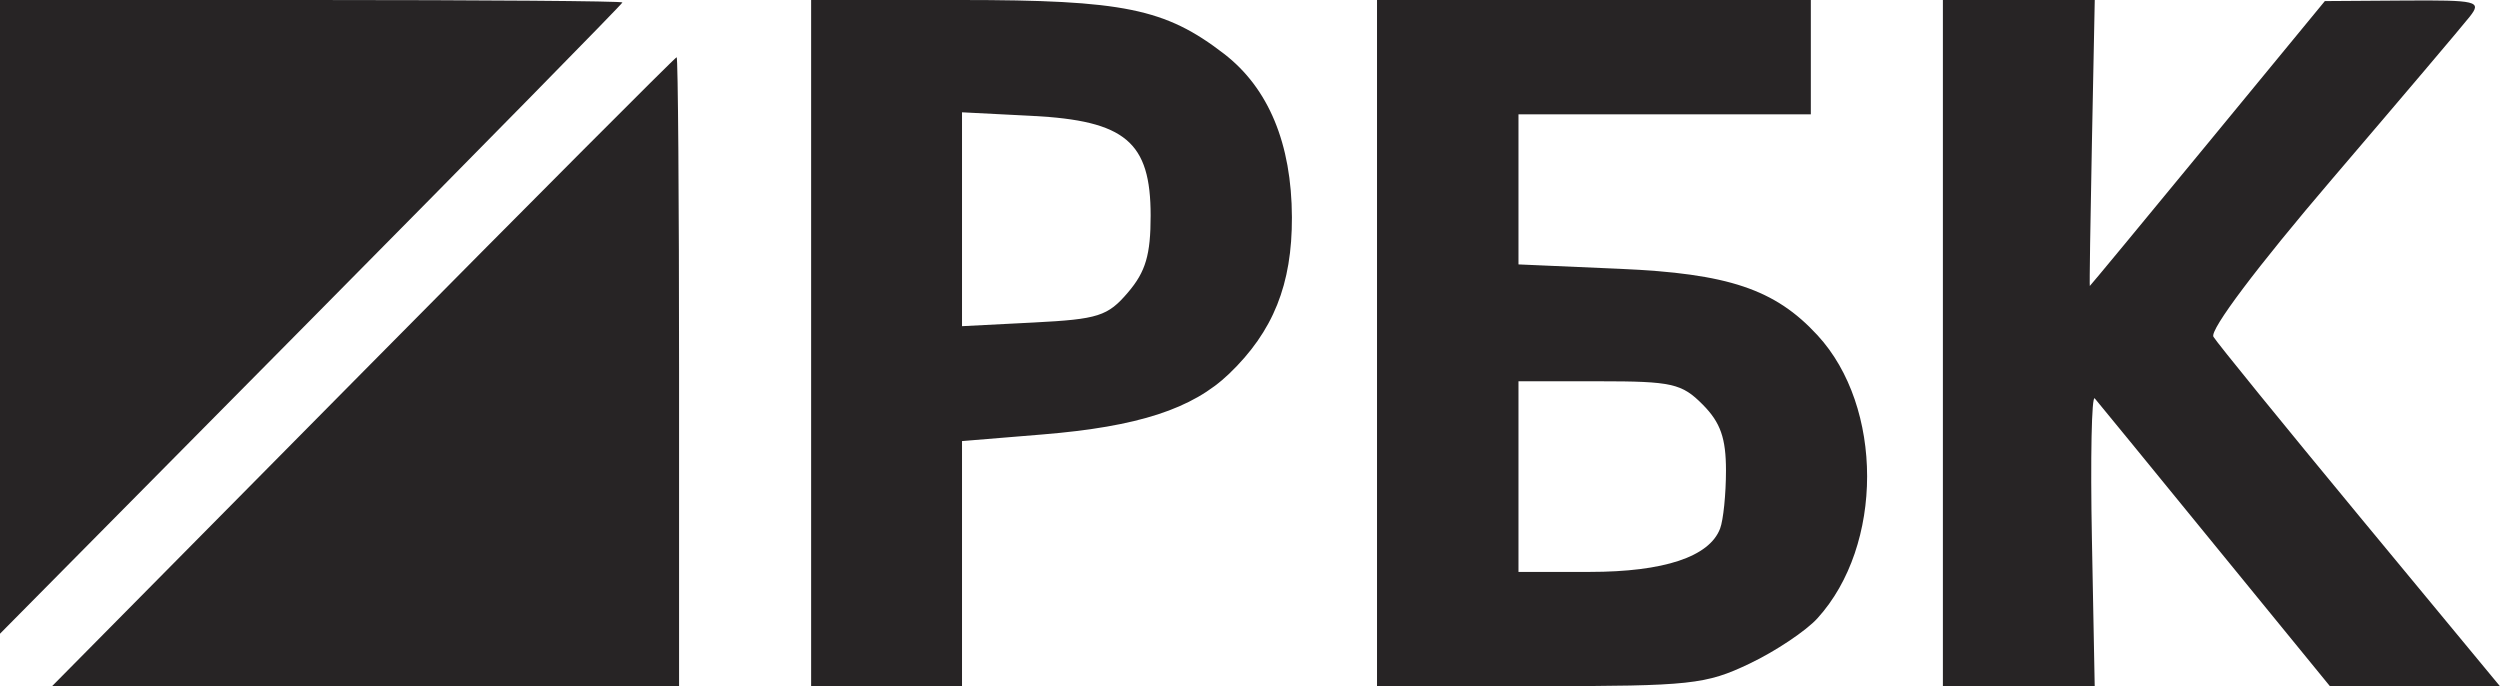 <?xml version="1.0" encoding="UTF-8"?> <svg xmlns="http://www.w3.org/2000/svg" width="51" height="14" viewBox="0 0 51 14" fill="none"><path fill-rule="evenodd" clip-rule="evenodd" d="M0 6.464V12.928L6.349 6.514C9.841 2.986 12.698 0.077 12.698 0.05C12.698 0.022 9.841 0 6.349 0H0V6.464ZM16.547 7V14H18.086H19.625V11.499V8.998L21.266 8.863C23.216 8.704 24.327 8.342 25.075 7.624C25.974 6.762 26.36 5.8 26.355 4.431C26.35 2.932 25.879 1.799 24.972 1.099C23.771 0.174 22.922 0 19.601 0H16.547V7ZM28.091 7V14L31.41 13.998C34.494 13.996 34.797 13.964 35.691 13.538C36.22 13.286 36.843 12.87 37.076 12.613C38.427 11.128 38.427 8.301 37.076 6.838C36.211 5.9 35.255 5.579 33.045 5.484L30.977 5.394V3.864V2.333H33.959H36.941V1.167V0H32.516H28.091V7ZM39.635 7V14H41.184H42.732L42.675 10.995C42.643 9.343 42.669 8.052 42.733 8.127C42.797 8.202 43.903 9.554 45.19 11.132L47.532 14H49.266H51L48.145 10.549C46.575 8.65 45.229 6.995 45.154 6.87C45.073 6.734 46.047 5.44 47.57 3.658C48.973 2.017 50.24 0.522 50.385 0.337C50.631 0.023 50.54 0.001 49.038 0.011L47.427 0.022L45.036 2.928C43.722 4.526 42.639 5.834 42.632 5.834C42.624 5.834 42.643 4.521 42.675 2.917L42.733 0H41.184H39.635V7ZM7.407 7.583L1.06 14H7.457H13.853V7.583C13.853 4.054 13.831 1.167 13.804 1.167C13.777 1.167 10.898 4.054 7.407 7.583ZM19.625 4.472V6.654L21.089 6.579C22.406 6.512 22.599 6.45 23.013 5.963C23.372 5.541 23.473 5.198 23.473 4.398C23.473 2.894 22.959 2.461 21.056 2.364L19.625 2.291V4.472ZM30.977 9.722V11.667H32.429C33.945 11.667 34.871 11.359 35.09 10.783C35.156 10.61 35.21 10.078 35.21 9.6C35.21 8.938 35.098 8.619 34.737 8.255C34.309 7.823 34.11 7.778 32.621 7.778H30.977V9.722Z" fill="#272425"></path></svg> 